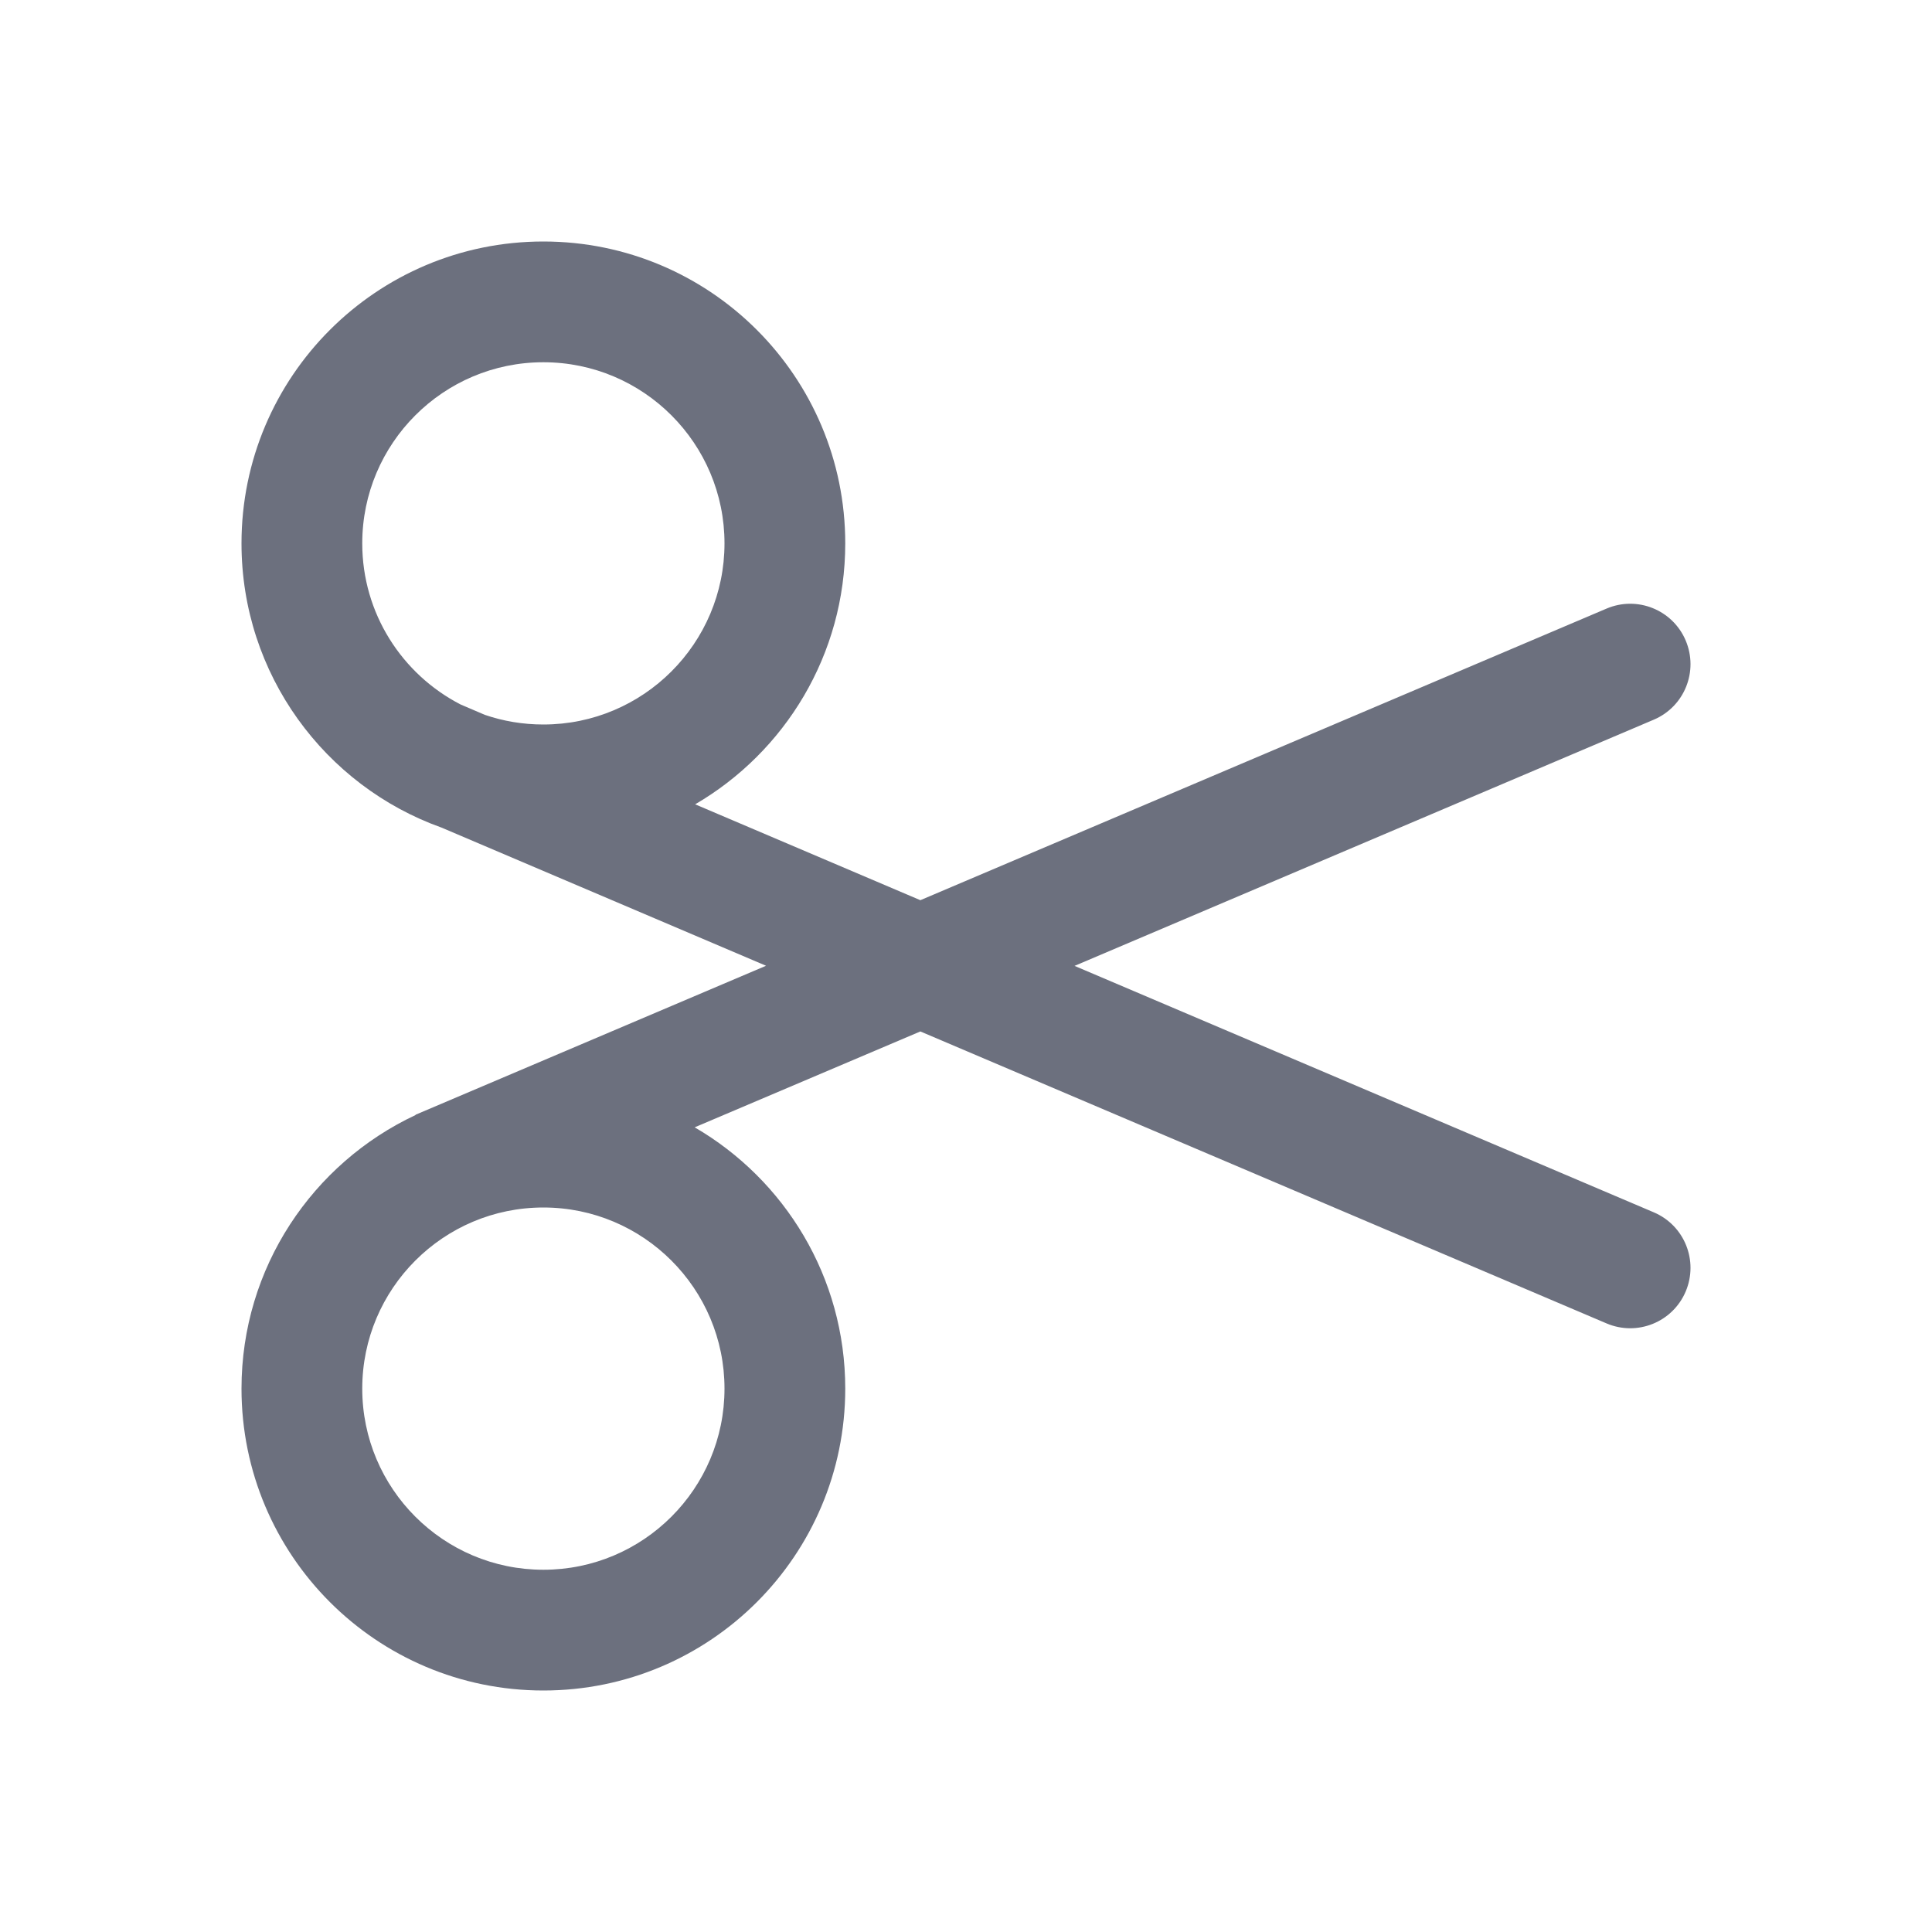 <!-- Copyright 2000-2022 JetBrains s.r.o. and contributors. Use of this source code is governed by the Apache 2.0 license. -->
<svg width="16" height="16" viewBox="0 0 16 16" fill="none" xmlns="http://www.w3.org/2000/svg">
<path fill-rule="evenodd" clip-rule="evenodd" d="M7 4.5C7 5.422 6.5 6.228 5.757 6.661L7.622 7.455L13.305 5.04C13.559 4.932 13.852 5.05 13.96 5.304C14.068 5.559 13.95 5.852 13.696 5.96L8.899 7.999L13.696 10.04C13.95 10.148 14.068 10.441 13.96 10.696C13.852 10.95 13.559 11.068 13.305 10.96L7.622 8.542L5.753 9.336C6.498 9.769 7 10.576 7 11.5C7 12.881 5.881 14 4.5 14C3.119 14 2 12.881 2 11.5C2 10.498 2.59 9.633 3.442 9.234L3.441 9.232L6.344 7.998L3.657 6.854C2.691 6.509 2 5.585 2 4.5C2 3.119 3.119 2 4.5 2C5.881 2 7 3.119 7 4.5ZM6 4.5C6 5.328 5.328 6 4.5 6C4.33 6 4.167 5.972 4.015 5.92L3.814 5.834C3.331 5.585 3 5.081 3 4.5C3 3.672 3.672 3 4.5 3C5.328 3 6 3.672 6 4.5ZM6 11.5C6 12.328 5.328 13 4.5 13C3.672 13 3 12.328 3 11.5C3 10.672 3.672 10 4.5 10C5.328 10 6 10.672 6 11.5Z" fill="#6C707E" />
</svg>
